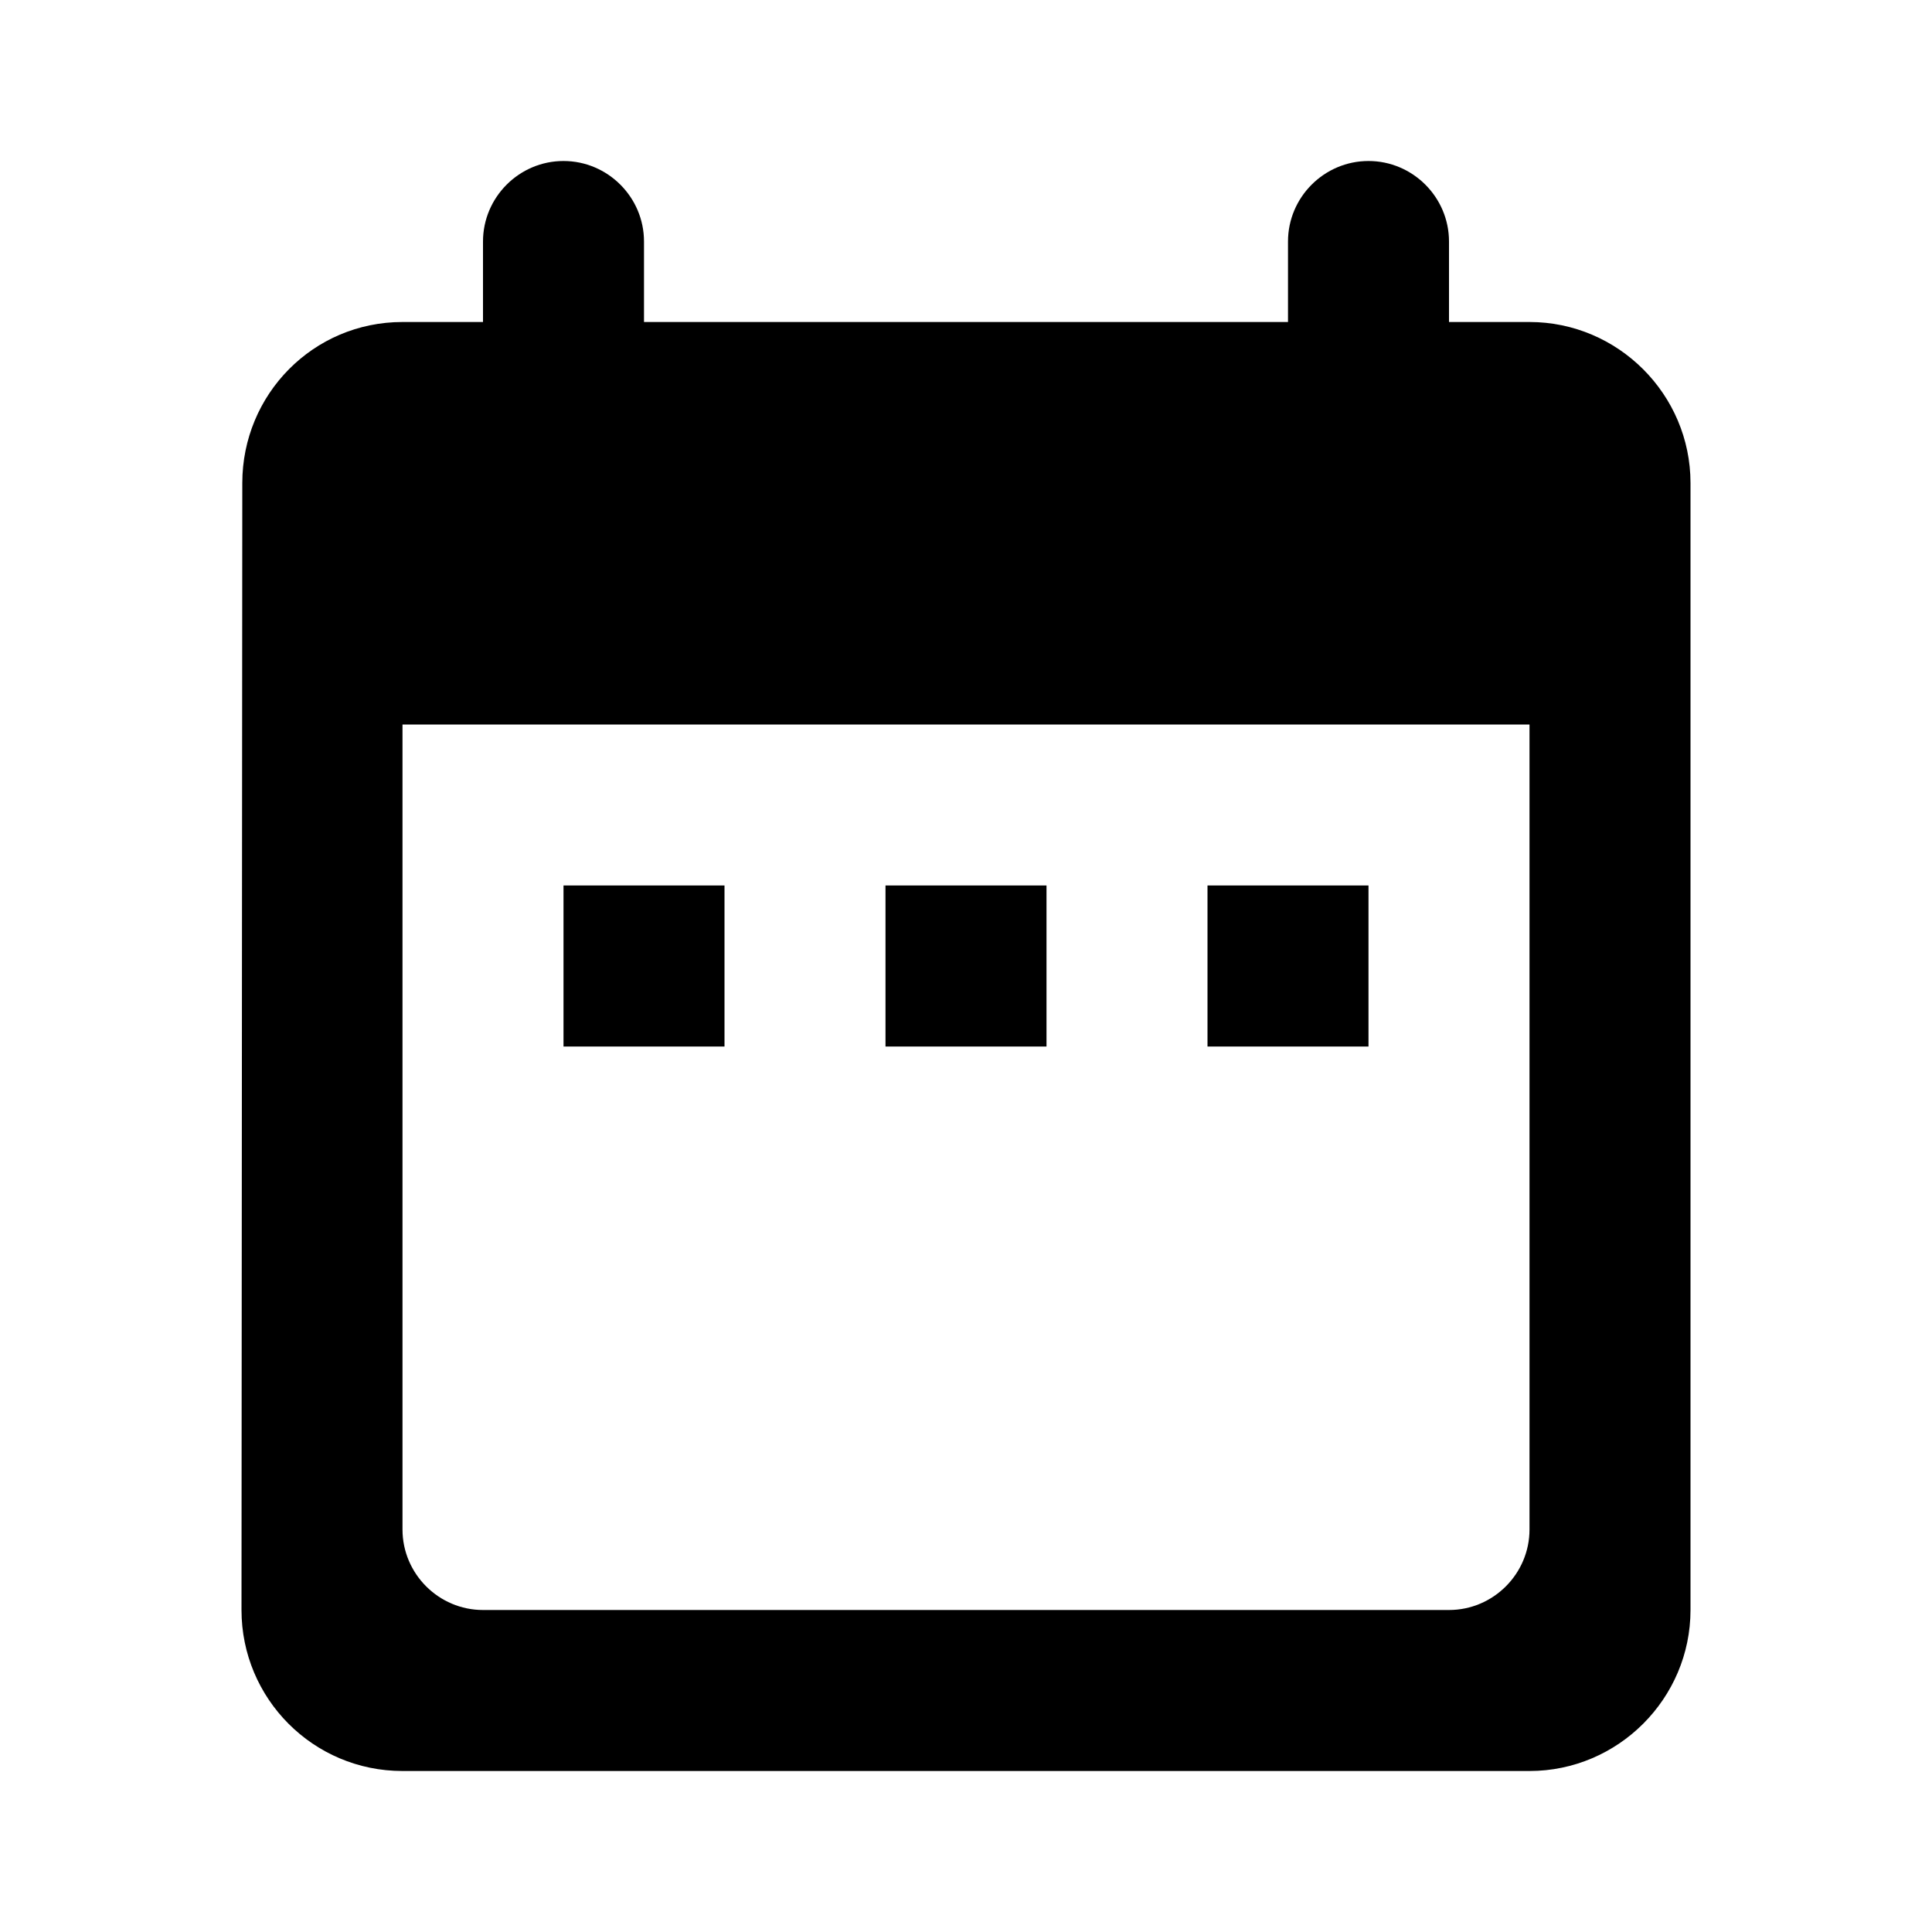 <svg width="24" height="24" viewBox="0 0 24 24" fill="none" xmlns="http://www.w3.org/2000/svg">
<path d="M19 4H18V3C18 2.45 17.55 2 17 2C16.45 2 16 2.45 16 3V4H8V3C8 2.45 7.55 2 7 2C6.45 2 6 2.45 6 3V4H5C3.89 4 3.01 4.9 3.01 6L3 20C3 21.1 3.89 22 5 22H19C20.1 22 21 21.1 21 20V6C21 4.9 20.1 4 19 4ZM19 19C19 19.55 18.55 20 18 20H6C5.45 20 5 19.55 5 19V9H19V19ZM7 11H9V13H7V11ZM11 11H13V13H11V11ZM15 11H17V13H15V11Z" fill="black"/>
</svg>
